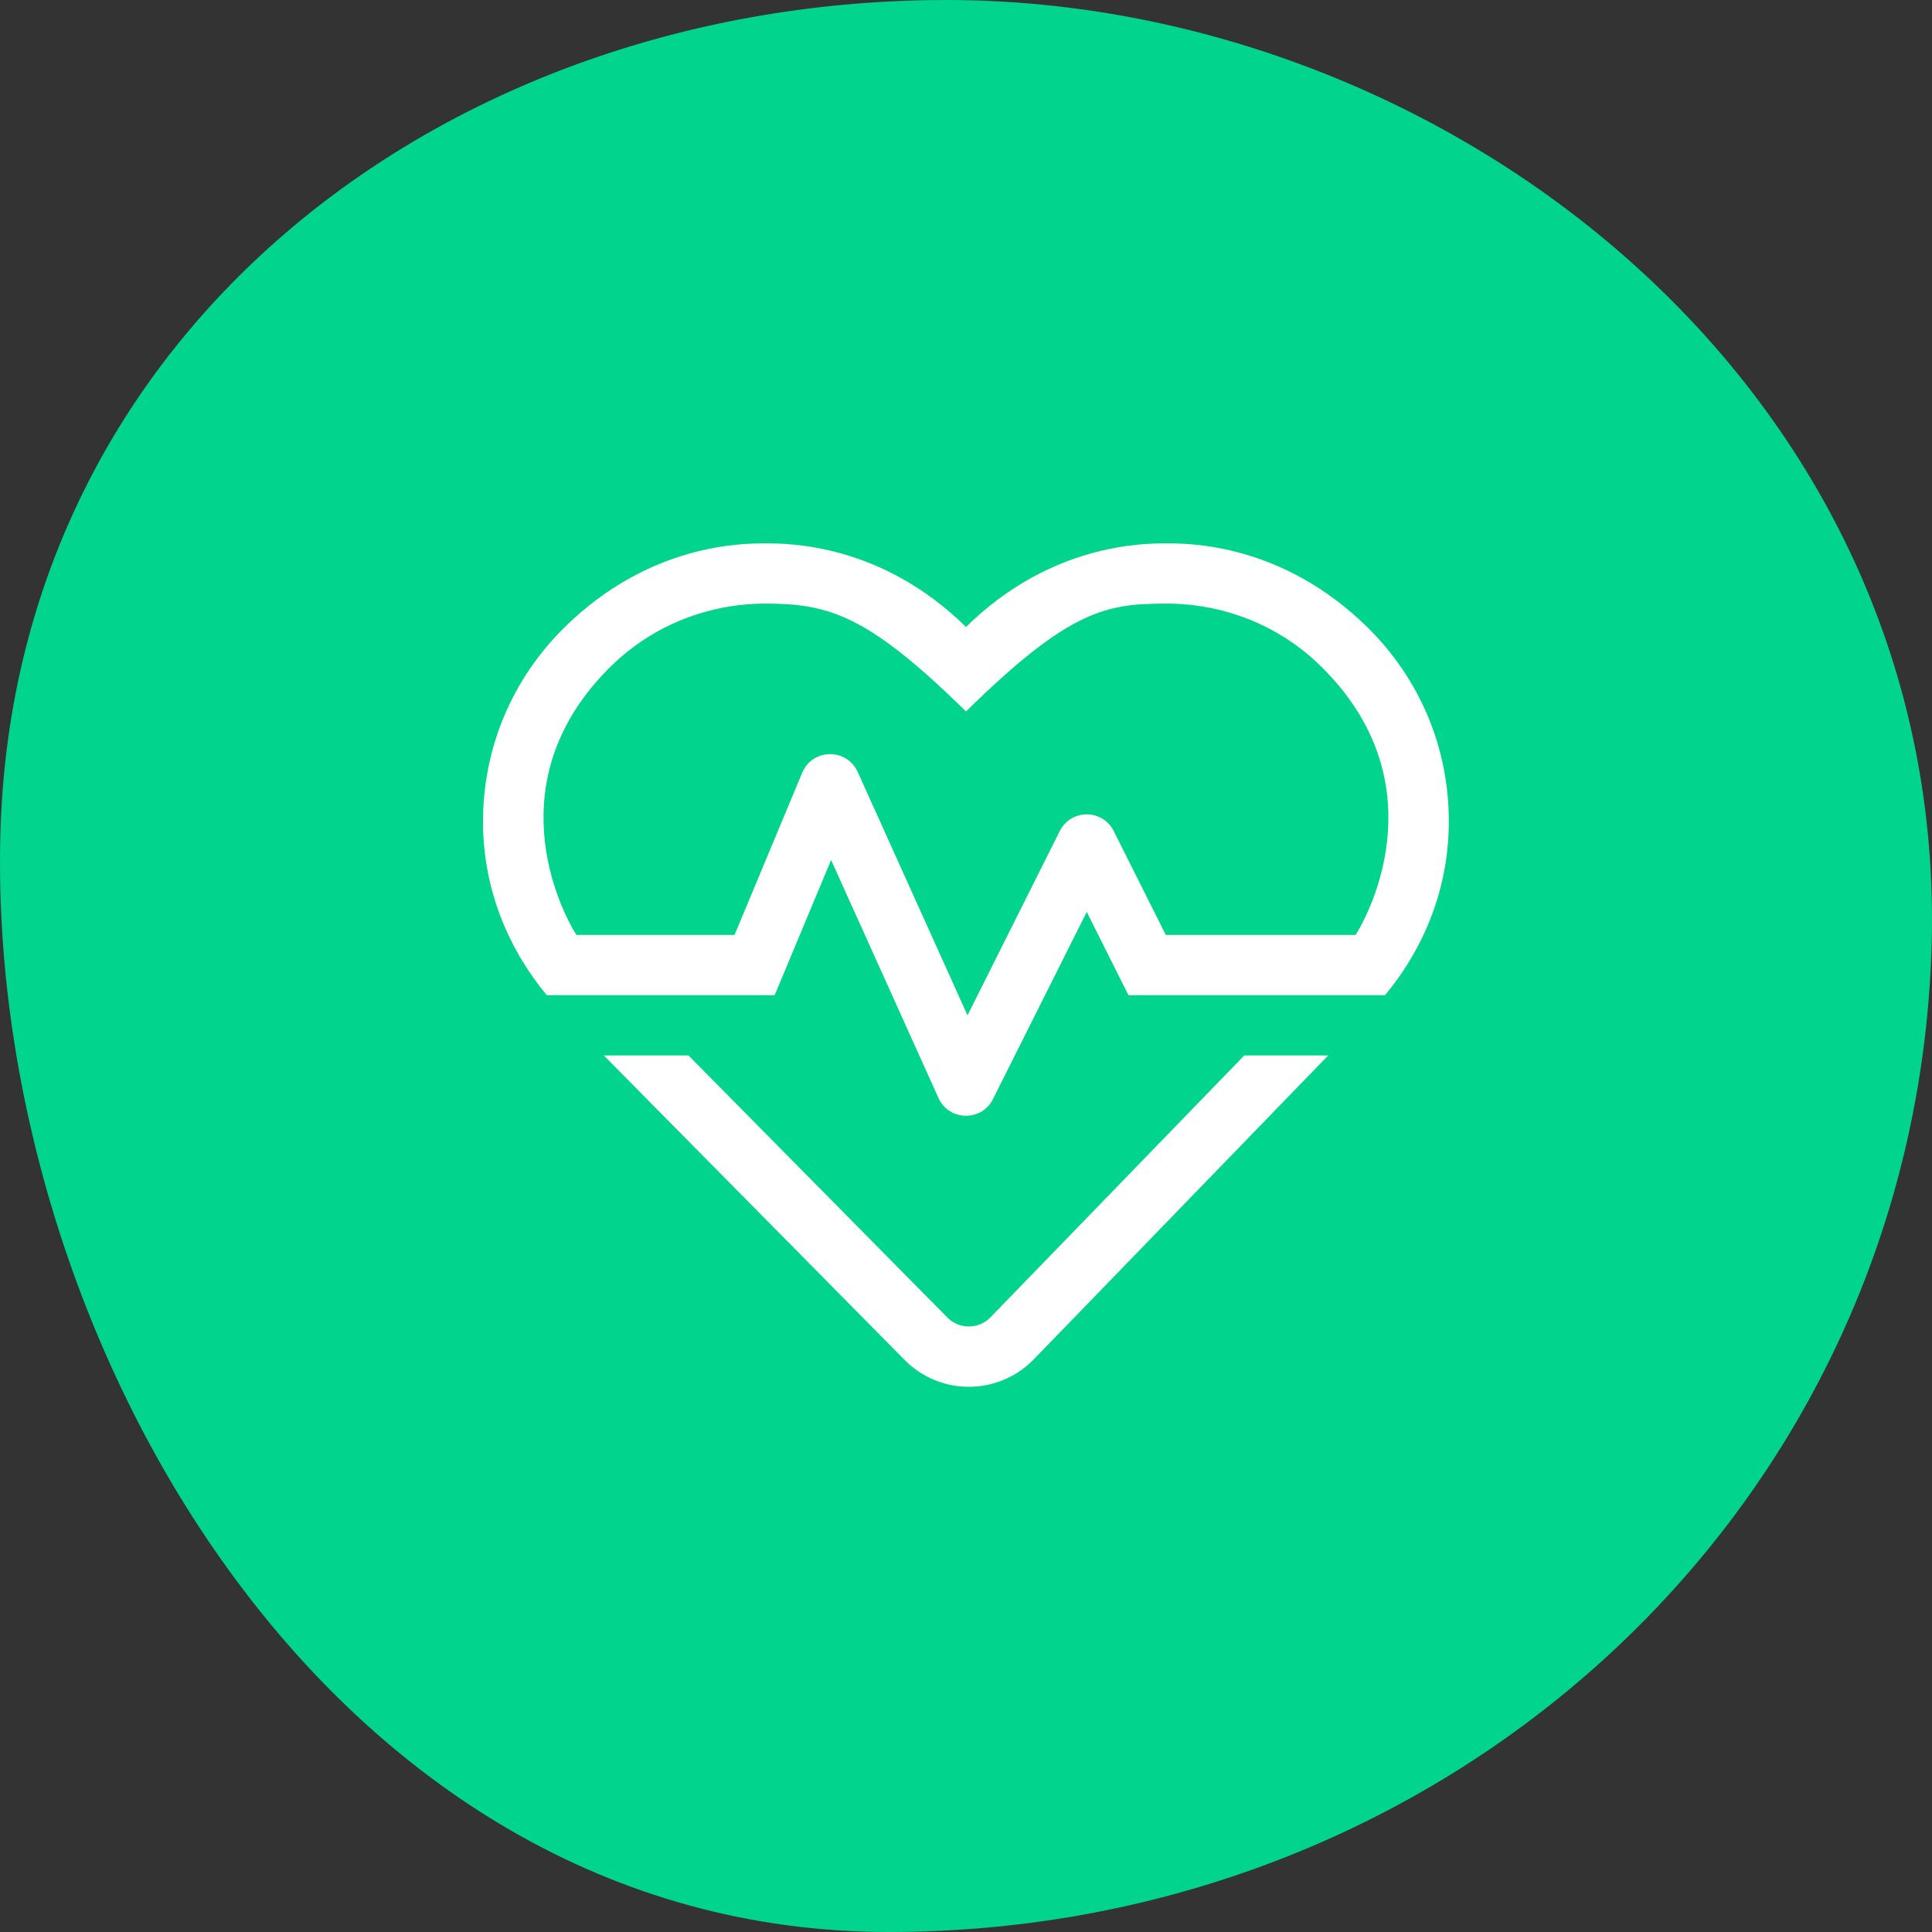 <?xml version="1.0" encoding="UTF-8"?>
<svg width="128px" height="128px" viewBox="0 0 128 128" version="1.1" xmlns="http://www.w3.org/2000/svg" xmlns:xlink="http://www.w3.org/1999/xlink">
    <rect x="0" y="0" width="128" height="128" fill="#333333" stroke="none"/>
    <!-- Generator: Sketch 52.6 (67491) - http://www.bohemiancoding.com/sketch -->
    <title>icon-benefit-gesundheit</title>
    <desc>Created with Sketch.</desc>
    <g id="↳-Benefit-Icons" stroke="none" stroke-width="1" fill="none" fill-rule="evenodd">
        <g id="erec-iconography-benefits" transform="translate(-801, -505)">
            <g id="icon-benefit-gesundheit" transform="translate(801, 505)">
                <path d="M62.723,0 C95.743,0 129.086,25.601 127.973,62.72 C126.86,99.839 96.106,128 58.885,128 C21.663,128 -0.965,88.275 0.032,55.04 C1.028,21.805 29.702,0 62.723,0 Z" id="Mask" fill="#00D48D"></path>
                <path d="M90.588,41.55 C84.95,36.025 78.875,36 77.287,36 C75.7,36 69.6,36.025 64,41.538 C58.413,36.037 52.312,36 50.712,36 C49.125,36 43.038,36.025 37.413,41.55 C33.925,44.98 32,49.557 32,54.446 C32,58.712 33.538,62.69 36.225,65.933 L51.325,65.933 L55.062,56.978 L62.175,72.743 C62.862,74.277 65.037,74.327 65.787,72.818 L72,60.42 L74.763,65.933 L91.763,65.933 C94.45,62.69 95.987,58.712 95.987,54.446 C96,49.557 94.075,44.98 90.588,41.55 Z M89.812,61.942 L77.237,61.942 L73.787,55.057 C73.05,53.586 70.95,53.586 70.213,55.057 L64.1,67.268 L56.825,51.141 C56.1,49.545 53.825,49.582 53.15,51.191 L48.663,61.942 L38.188,61.942 C37.038,60.121 32.862,51.628 40.475,44.144 C43.3,41.376 47,39.991 50.712,39.991 C54.95,39.991 57.525,40.777 64,47.138 C70.875,40.378 73.312,39.991 77.287,39.991 C81,39.991 84.7,41.376 87.513,44.144 C95.138,51.64 90.95,60.134 89.812,61.942 Z M65.588,87.31 C64.812,88.071 63.562,88.071 62.788,87.31 L45.612,69.924 L40,69.924 L59.987,90.154 C62.325,92.461 66.062,92.449 68.4,90.154 L88,69.924 L82.438,69.924 L65.588,87.31 Z" id="shape" fill="#FFFFFF" fill-rule="nonzero"></path>
            </g>
        </g>
    </g>
</svg>